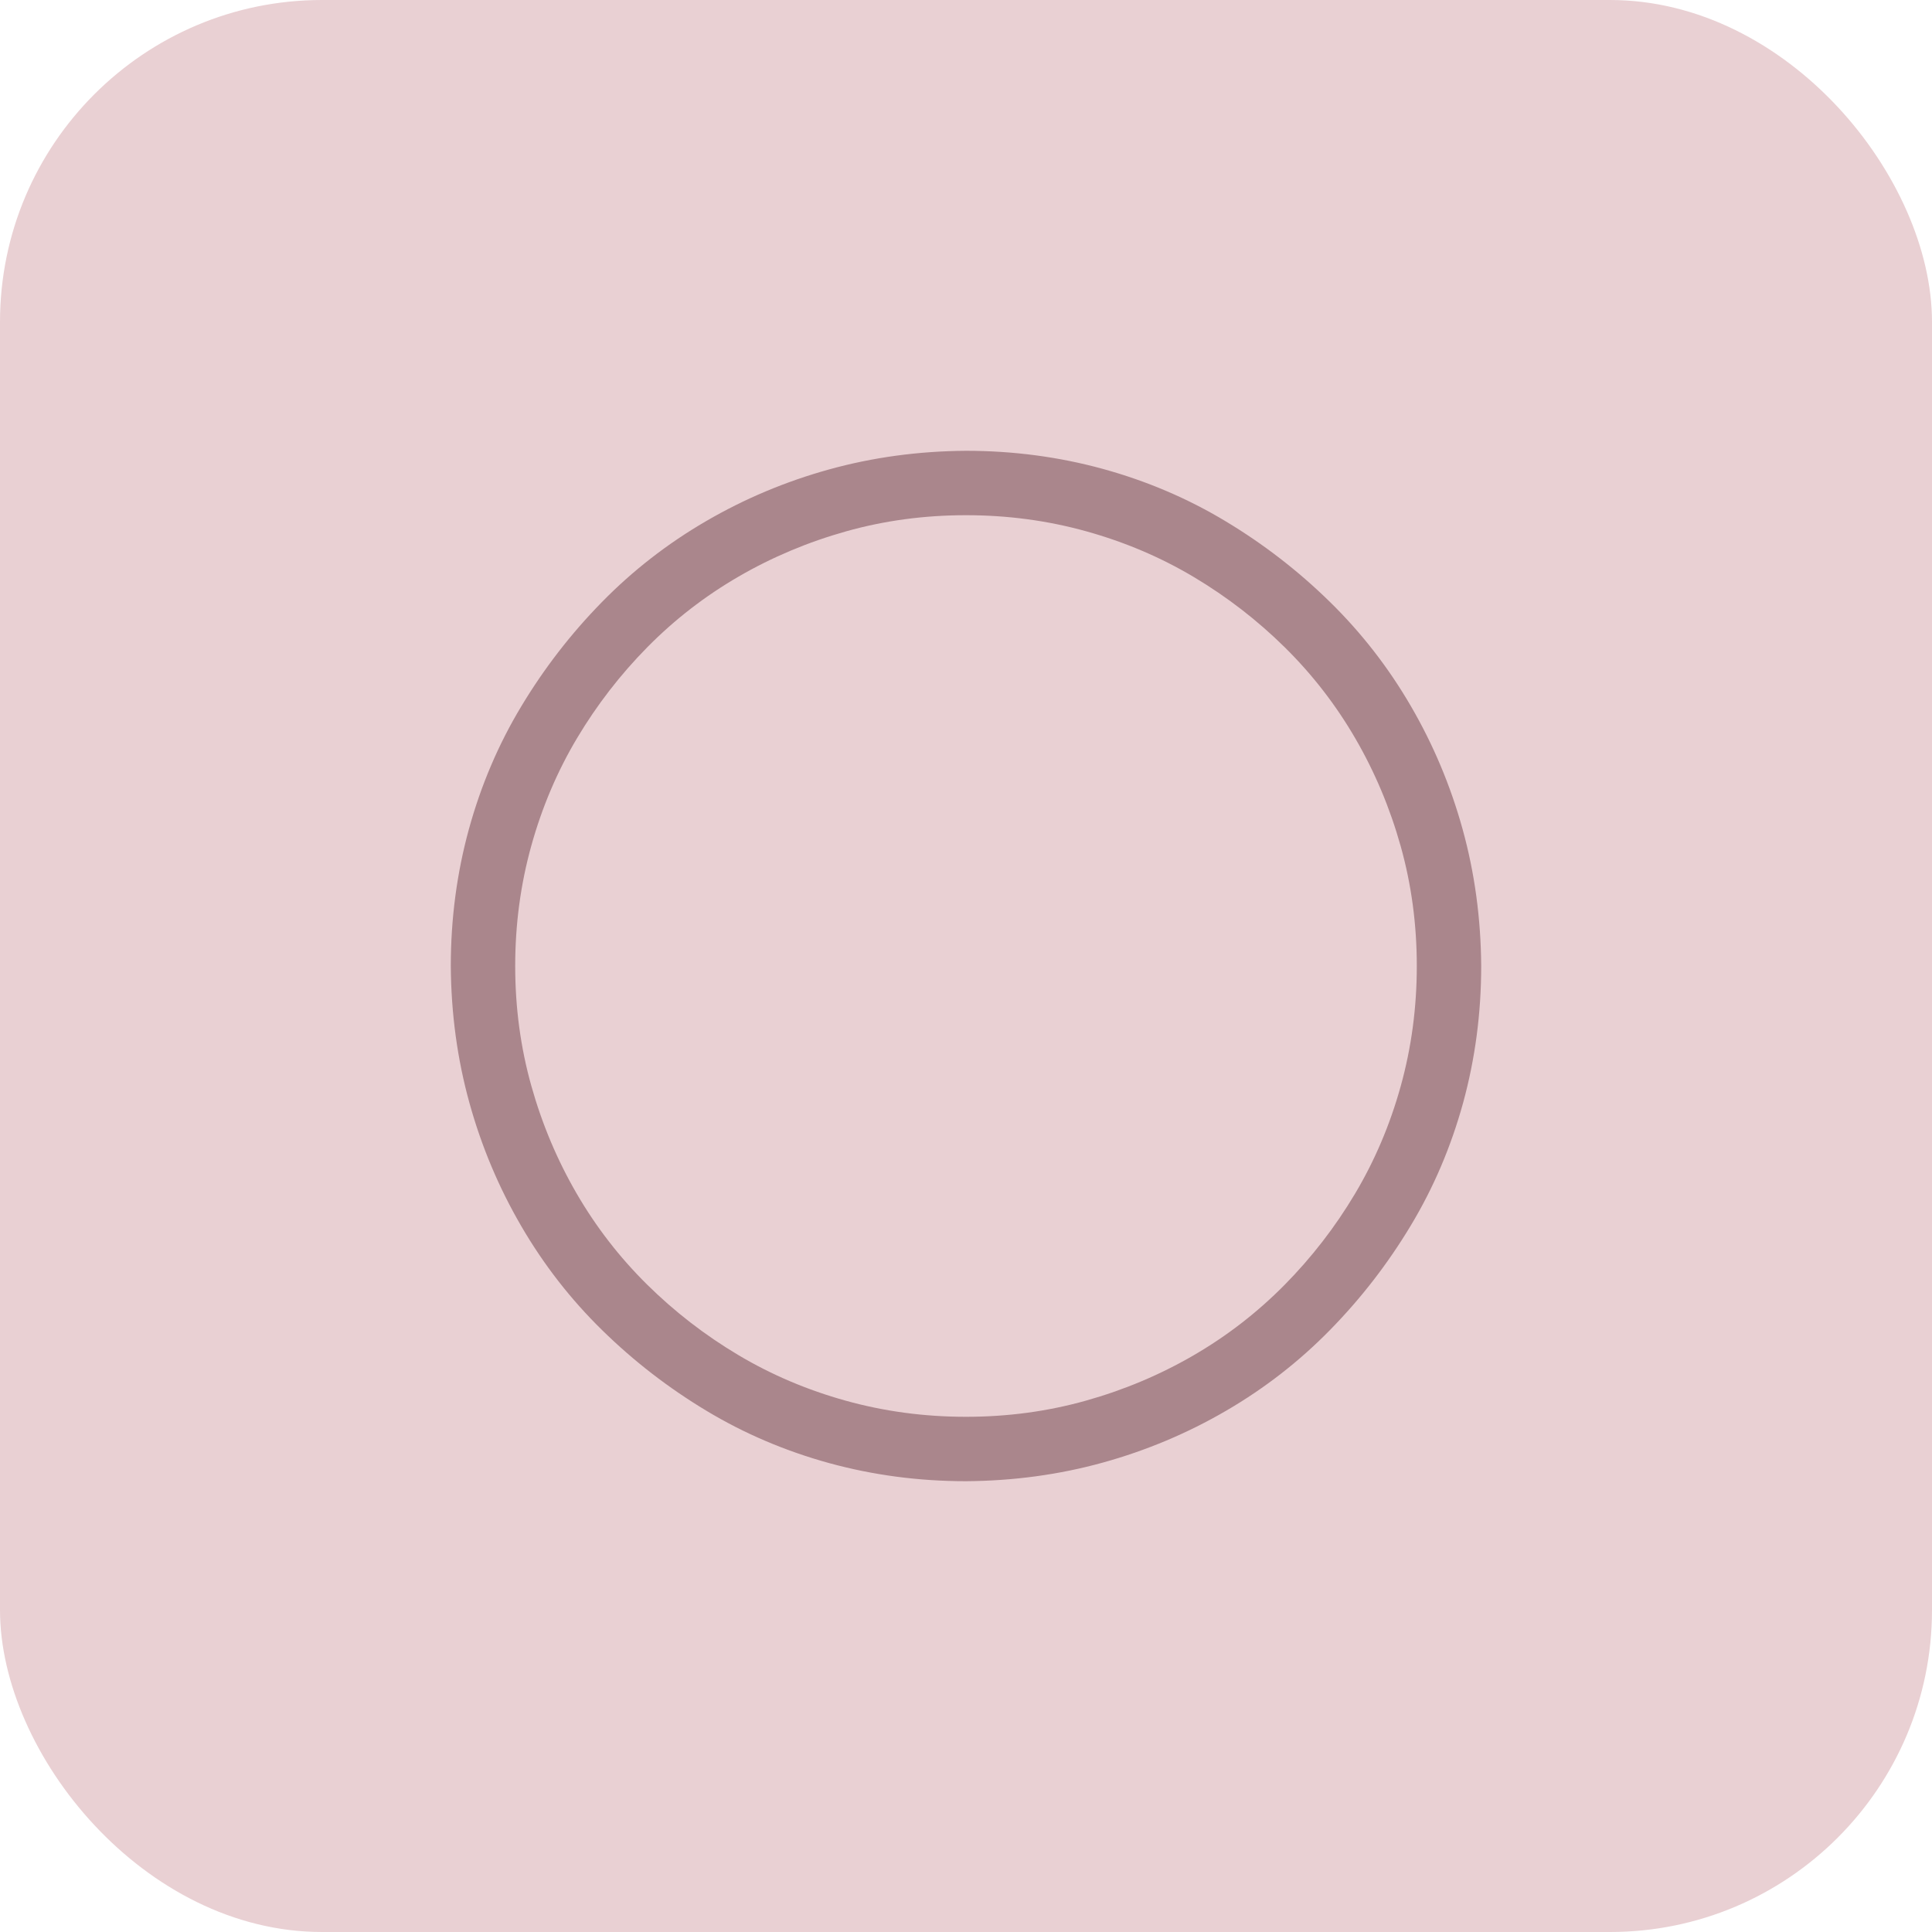 <?xml version="1.0" encoding="UTF-8"?> <svg xmlns="http://www.w3.org/2000/svg" width="60" height="60" viewBox="0 0 60 60" fill="none"><rect width="60" height="60" rx="10" fill="#E9D0D3"></rect><g clip-path="url(#clip0_289_971)"><path d="M30 14C31.469 14 32.885 14.188 34.25 14.562C35.615 14.938 36.885 15.479 38.062 16.188C39.24 16.896 40.318 17.729 41.297 18.688C42.276 19.646 43.115 20.724 43.812 21.922C44.51 23.12 45.047 24.396 45.422 25.75C45.797 27.104 45.99 28.521 46 30C46 31.469 45.812 32.885 45.438 34.25C45.062 35.615 44.521 36.885 43.812 38.062C43.104 39.24 42.271 40.318 41.312 41.297C40.354 42.276 39.276 43.115 38.078 43.812C36.88 44.51 35.604 45.047 34.25 45.422C32.896 45.797 31.479 45.99 30 46C28.531 46 27.115 45.812 25.75 45.438C24.385 45.062 23.115 44.521 21.938 43.812C20.76 43.104 19.682 42.271 18.703 41.312C17.724 40.354 16.885 39.276 16.188 38.078C15.49 36.88 14.953 35.604 14.578 34.25C14.203 32.896 14.01 31.479 14 30C14 28.531 14.188 27.115 14.562 25.75C14.938 24.385 15.479 23.115 16.188 21.938C16.896 20.76 17.729 19.682 18.688 18.703C19.646 17.724 20.724 16.885 21.922 16.188C23.12 15.49 24.396 14.953 25.75 14.578C27.104 14.203 28.521 14.01 30 14ZM30 44C31.292 44 32.531 43.833 33.719 43.5C34.906 43.167 36.021 42.698 37.062 42.094C38.104 41.49 39.047 40.76 39.891 39.906C40.734 39.052 41.464 38.109 42.078 37.078C42.693 36.047 43.167 34.932 43.5 33.734C43.833 32.536 44 31.292 44 30C44 28.708 43.833 27.469 43.5 26.281C43.167 25.094 42.698 23.979 42.094 22.938C41.49 21.896 40.76 20.953 39.906 20.109C39.052 19.266 38.109 18.537 37.078 17.922C36.047 17.307 34.932 16.833 33.734 16.5C32.536 16.167 31.292 16 30 16C28.708 16 27.469 16.167 26.281 16.5C25.094 16.833 23.979 17.302 22.938 17.906C21.896 18.51 20.953 19.24 20.109 20.094C19.266 20.948 18.537 21.891 17.922 22.922C17.307 23.953 16.833 25.068 16.5 26.266C16.167 27.463 16 28.708 16 30C16 31.292 16.167 32.531 16.5 33.719C16.833 34.906 17.302 36.021 17.906 37.062C18.51 38.104 19.24 39.047 20.094 39.891C20.948 40.734 21.891 41.464 22.922 42.078C23.953 42.693 25.068 43.167 26.266 43.5C27.463 43.833 28.708 44 30 44Z" fill="#AA868C"></path></g><defs><clipPath id="clip0_289_971"><rect width="32" height="32" fill="white" transform="translate(14 14)"></rect></clipPath></defs></svg> 
